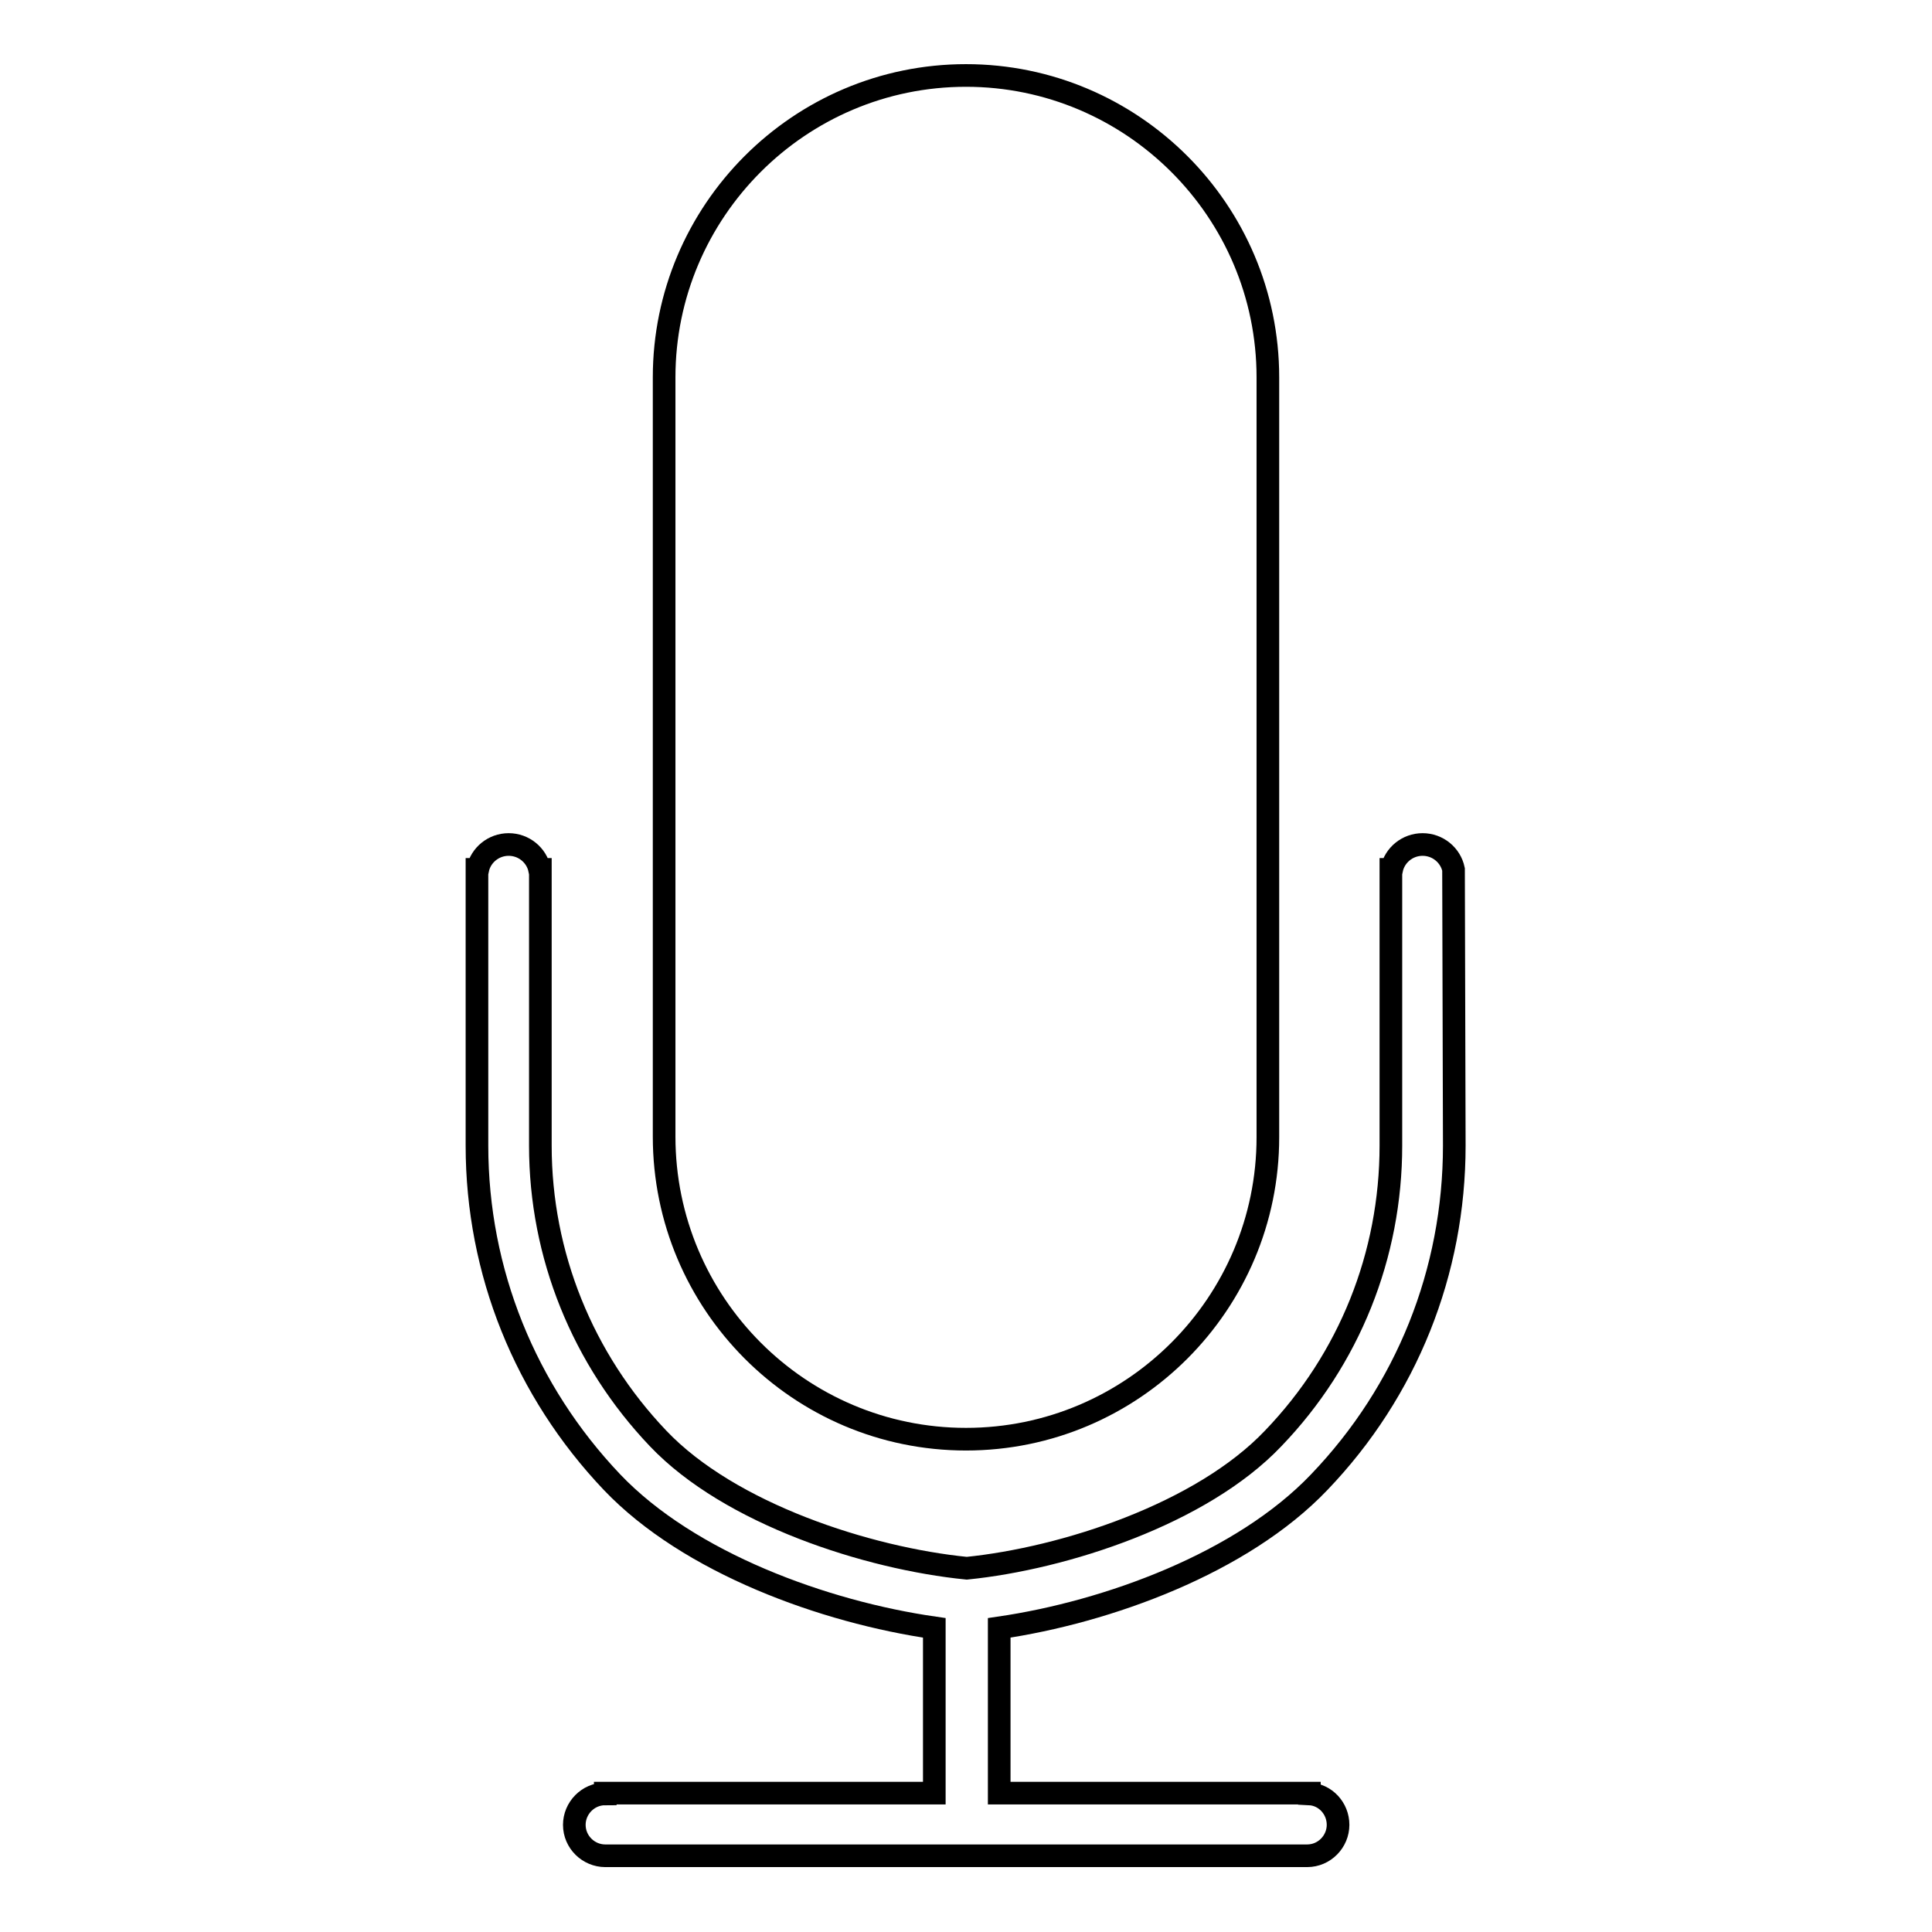 <?xml version="1.0" encoding="utf-8"?>
<!-- Svg Vector Icons : http://www.onlinewebfonts.com/icon -->
<!DOCTYPE svg PUBLIC "-//W3C//DTD SVG 1.1//EN" "http://www.w3.org/Graphics/SVG/1.1/DTD/svg11.dtd">
<svg version="1.1" xmlns="http://www.w3.org/2000/svg" xmlns:xlink="http://www.w3.org/1999/xlink" x="0px" y="0px" viewBox="0 0 256 256" enable-background="new 0 0 256 256" xml:space="preserve">
<g><g><path stroke-width="3" fill-opacity="0" stroke="#000000"  d="M192.6,115.2c-0.4-1.9-2.1-3.3-4.1-3.3c-2,0-3.7,1.4-4.1,3.3h-0.1v36.6c0,14.5-5.5,28.3-15.6,38.8c-9.5,10-27.7,15.9-40.6,17.2c-13.1-1.3-31.4-7.2-40.9-17.2c-10-10.5-15.6-24.3-15.6-38.8v-36.6h-0.1c-0.4-1.9-2.1-3.3-4.1-3.3c-2,0-3.7,1.4-4.1,3.3h-0.1v36.6c0,16.7,6.4,32.5,17.9,44.6c10.2,10.7,28.1,17.2,42.7,19.3v21.9H80.2v0.1c-2.3,0-4.1,1.9-4.1,4.1c0,2.3,1.9,4.1,4.1,4.1c0.2,0,0.4,0,0.6,0h91.8c0.2,0,0.4,0,0.6,0c2.3,0,4.1-1.9,4.1-4.1c0-2.2-1.7-4-3.8-4.1v-0.1h-41.1v-21.9c14.4-2.1,32.2-8.6,42.4-19.3c11.6-12.1,17.9-27.9,17.9-44.6L192.6,115.2L192.6,115.2L192.6,115.2z"/><path stroke-width="3" fill-opacity="0" stroke="#000000"  d="M128,190.7c22.1,0,40-18,40-40V50c0-22.1-18-40-40-40c-22.1,0-40,18-40,40v100.6C88,172.7,105.9,190.7,128,190.7z"/></g></g>
</svg>
